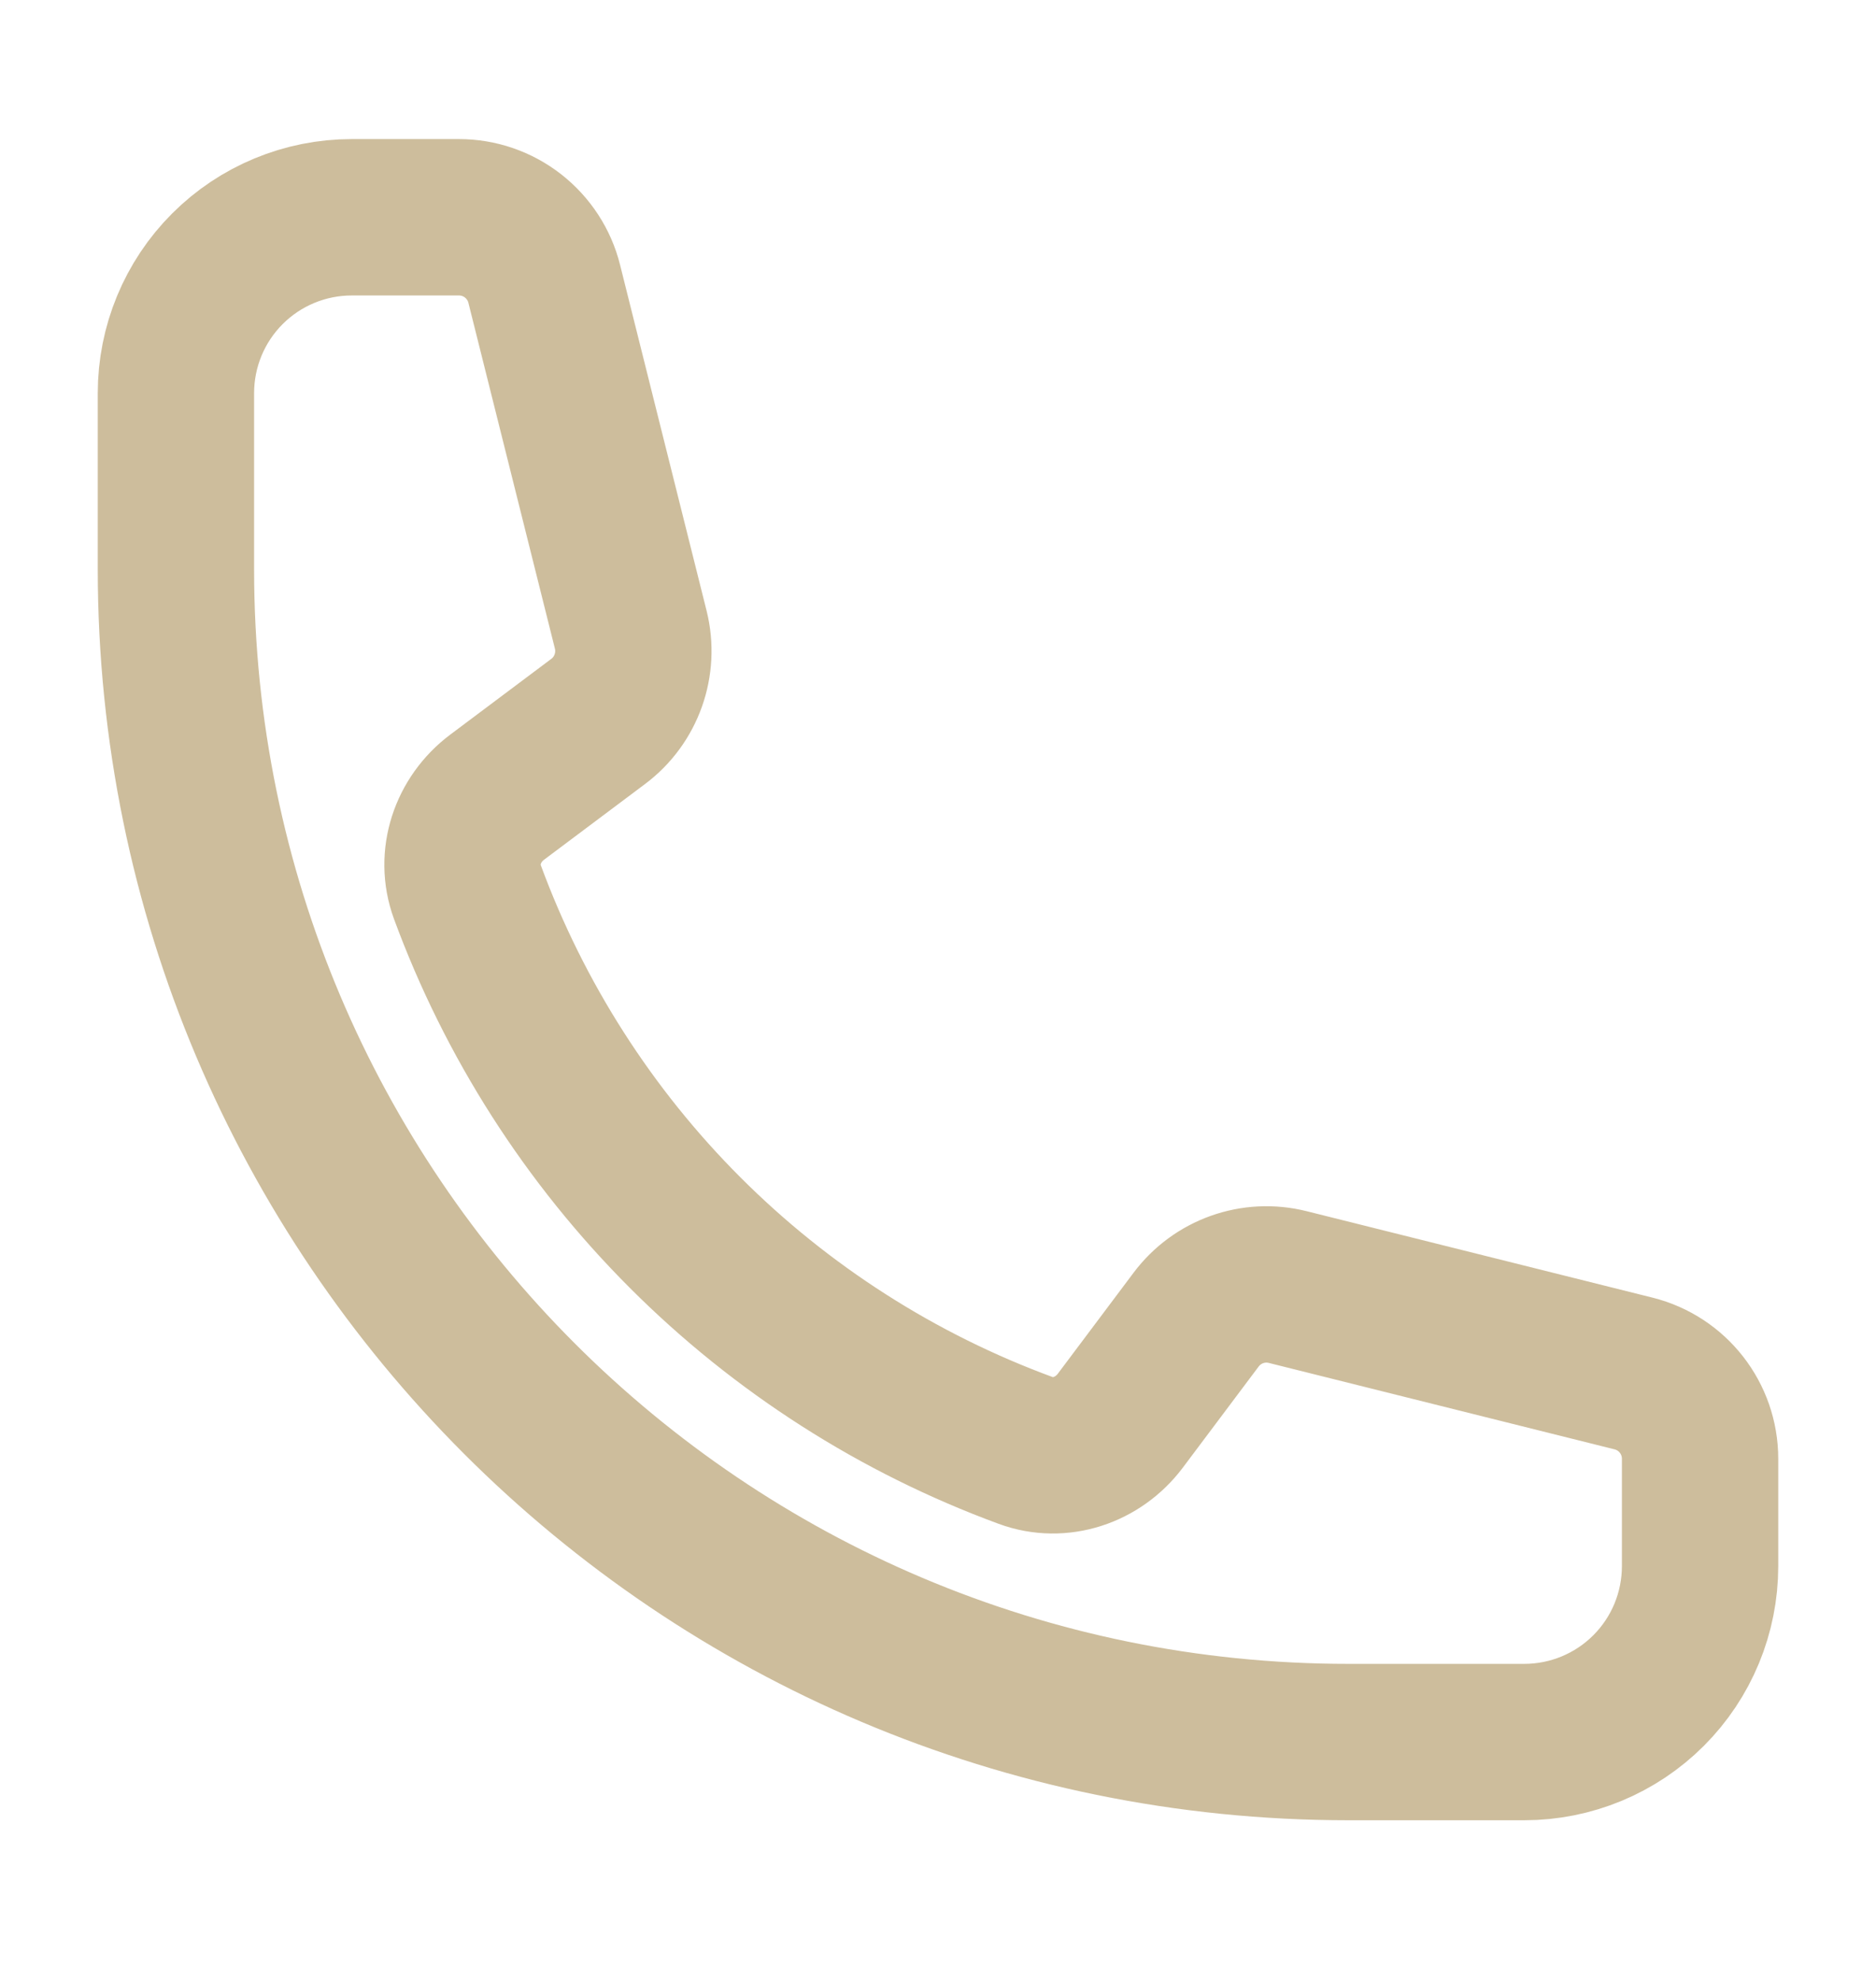 <svg width="18" height="19" viewBox="0 0 18 19" fill="none" xmlns="http://www.w3.org/2000/svg">
<path d="M1.688 5.459C1.688 11.672 6.724 16.709 12.938 16.709H14.625C15.073 16.709 15.502 16.531 15.818 16.215C16.135 15.898 16.312 15.469 16.312 15.021V13.992C16.312 13.605 16.049 13.268 15.674 13.174L12.356 12.345C12.026 12.262 11.68 12.386 11.476 12.658L10.749 13.627C10.537 13.909 10.172 14.034 9.841 13.912C8.614 13.461 7.499 12.748 6.574 11.823C5.649 10.898 4.936 9.783 4.484 8.555C4.363 8.224 4.487 7.859 4.769 7.647L5.739 6.92C6.011 6.717 6.134 6.369 6.052 6.04L5.222 2.723C5.177 2.541 5.071 2.379 4.923 2.263C4.775 2.147 4.592 2.084 4.404 2.084H3.375C2.927 2.084 2.498 2.262 2.182 2.578C1.865 2.895 1.688 3.324 1.688 3.771V5.459Z" stroke="#CDBD9C" stroke-width="1.5" stroke-linecap="round" stroke-linejoin="round"/>
</svg>
